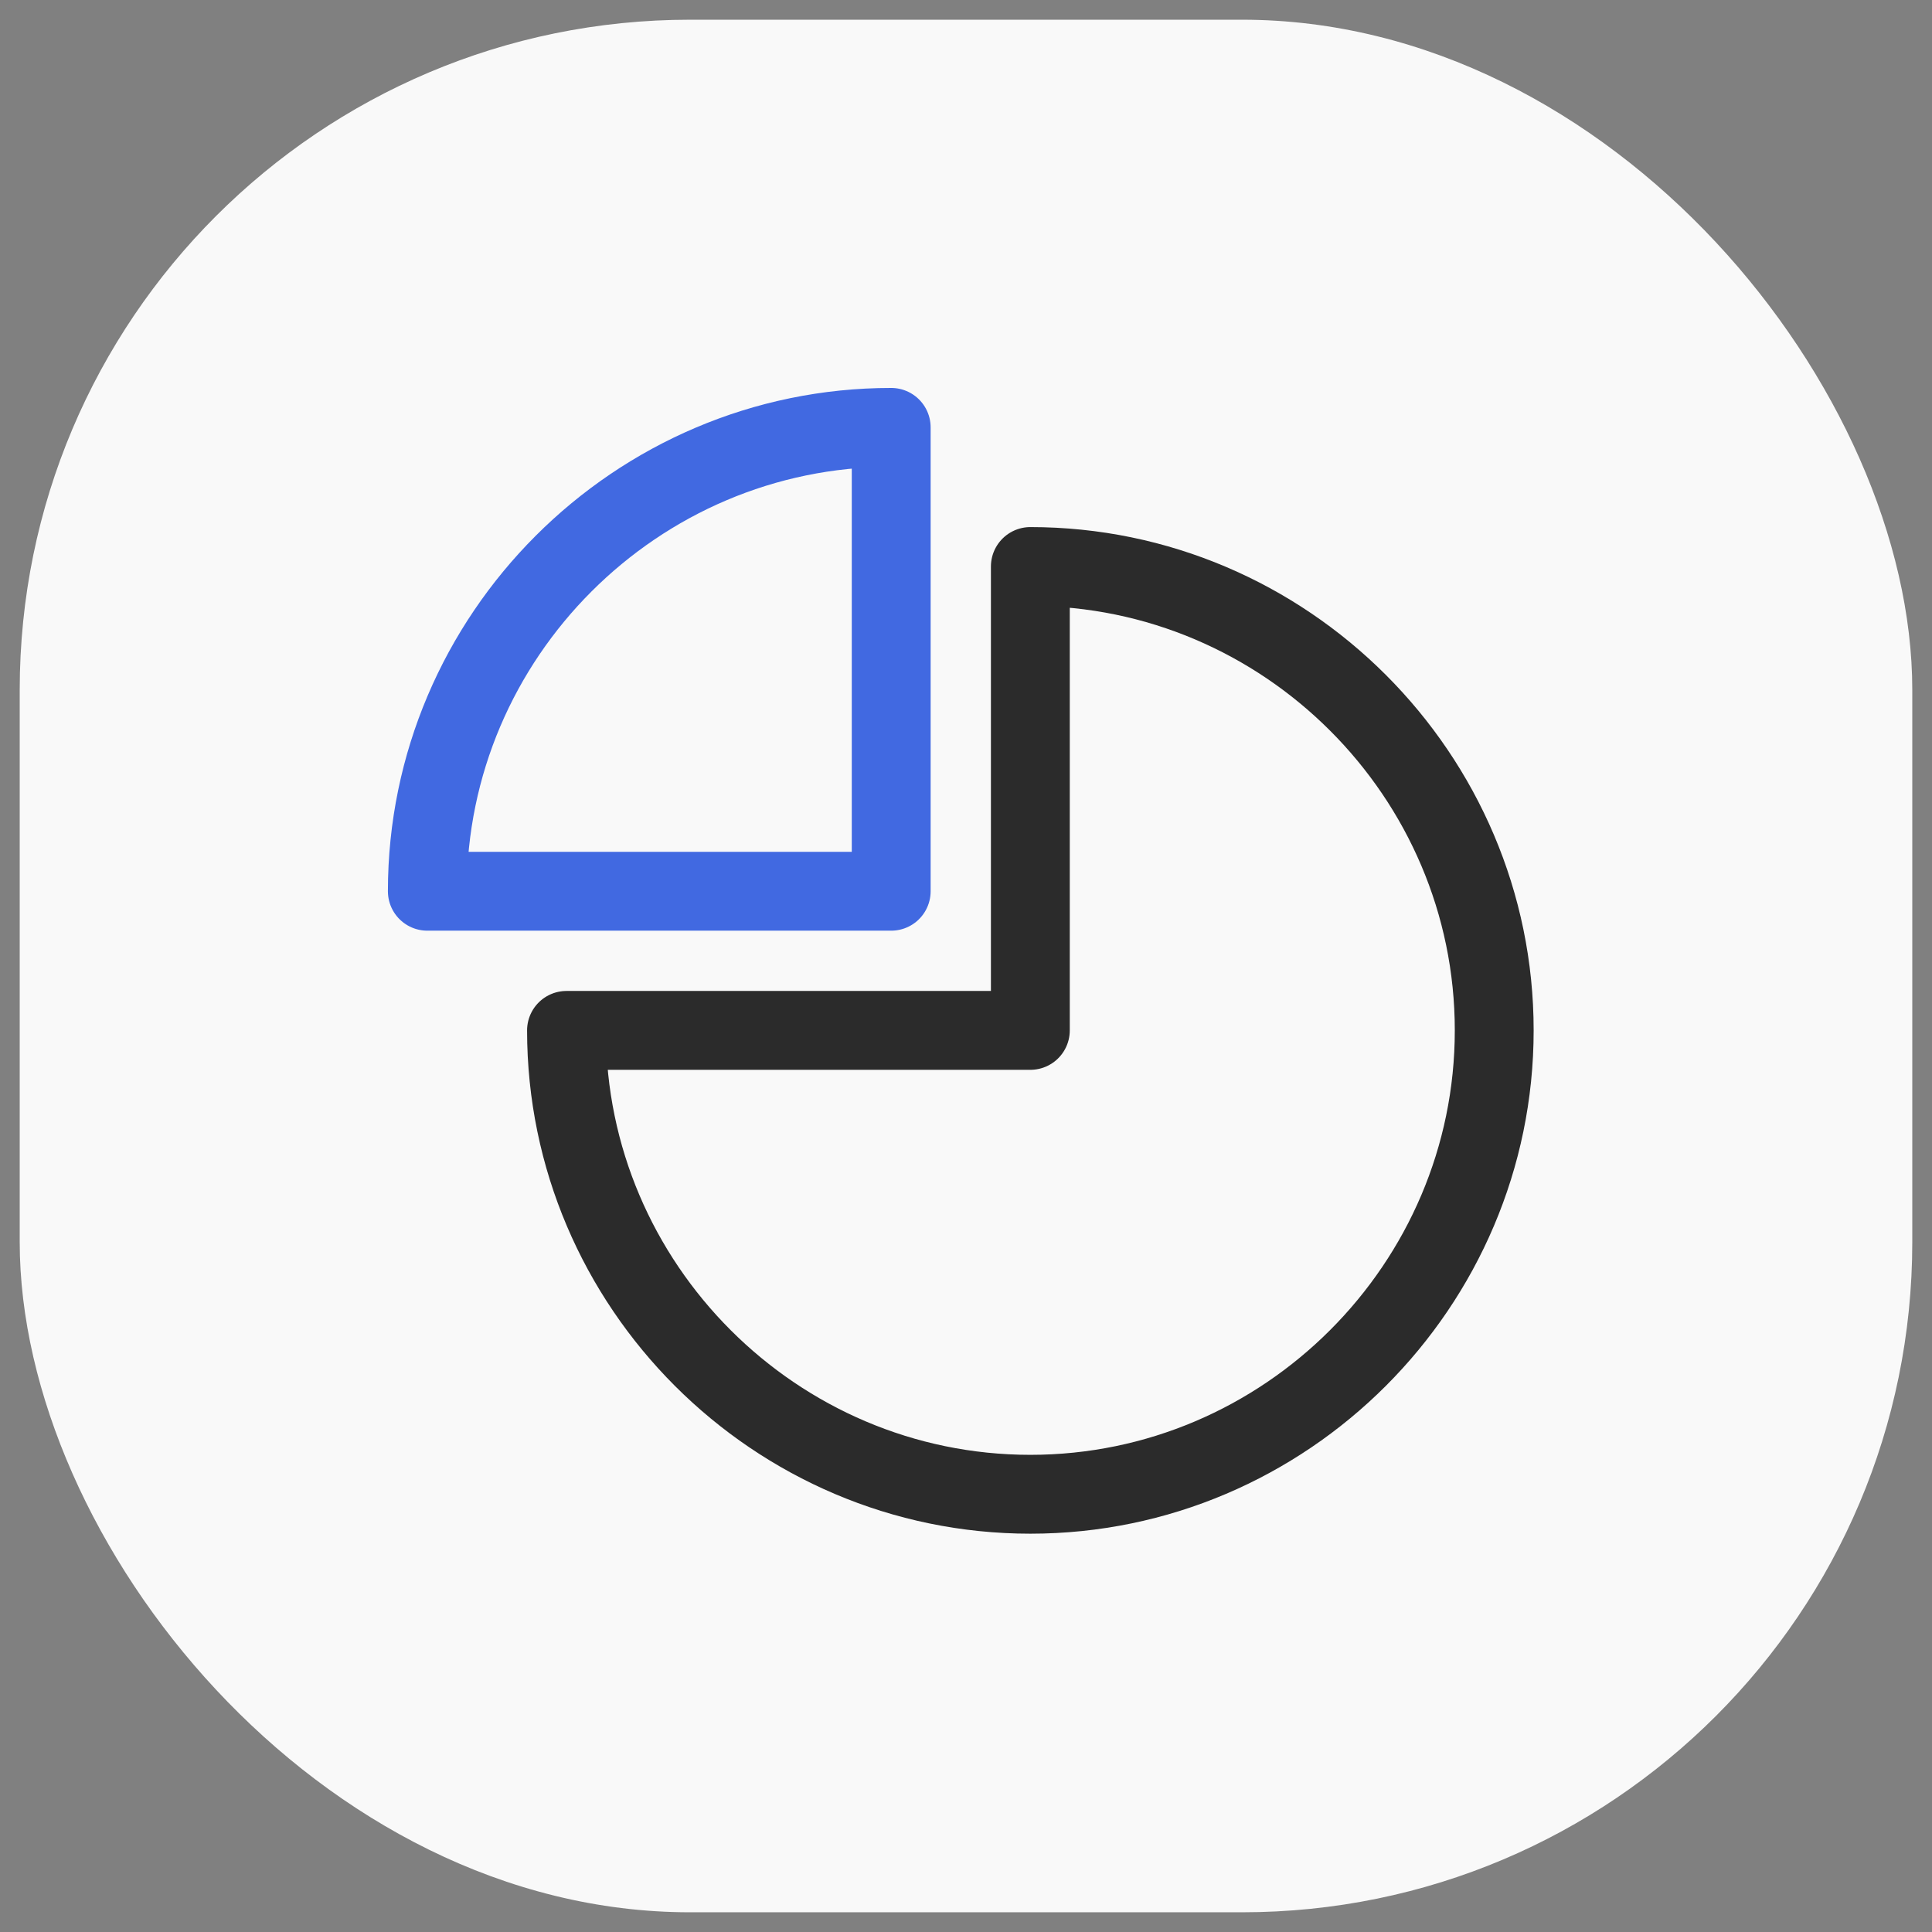 <svg width="49" height="49" viewBox="0 0 49 49" fill="none" xmlns="http://www.w3.org/2000/svg">
<rect x="0" y="0" width="49" height="49" fill="#808080" stroke="none"/>
<rect x="0.5" y="0.5" width="48" height="48" rx="17" fill="#F9F9F9"/>
<g clip-path="url(#clip0_1_459)">
<path d="M22.603 10.839C19.368 10.839 16.427 12.162 14.294 14.295C12.162 16.427 10.838 19.368 10.838 22.604H22.603V16.721V10.839Z" stroke="#4169E1" stroke-width="2" stroke-linecap="round" stroke-linejoin="round"/>
<path d="M26.132 26.133H14.368C14.368 29.368 15.691 32.309 17.824 34.442C19.956 36.574 22.897 37.898 26.132 37.898C29.368 37.898 32.309 36.574 34.441 34.442C36.574 32.309 37.897 29.368 37.897 26.133C37.897 22.898 36.574 19.956 34.441 17.824C32.309 15.692 29.368 14.368 26.132 14.368V20.251V26.133Z" stroke="#2B2B2B" stroke-width="2" stroke-linecap="round" stroke-linejoin="round"/>
</g>
<defs>
<clipPath id="clip0_1_459">
<rect width="30" height="30" fill="white" transform="translate(9 9)"/>
</clipPath>
</defs>
</svg>
